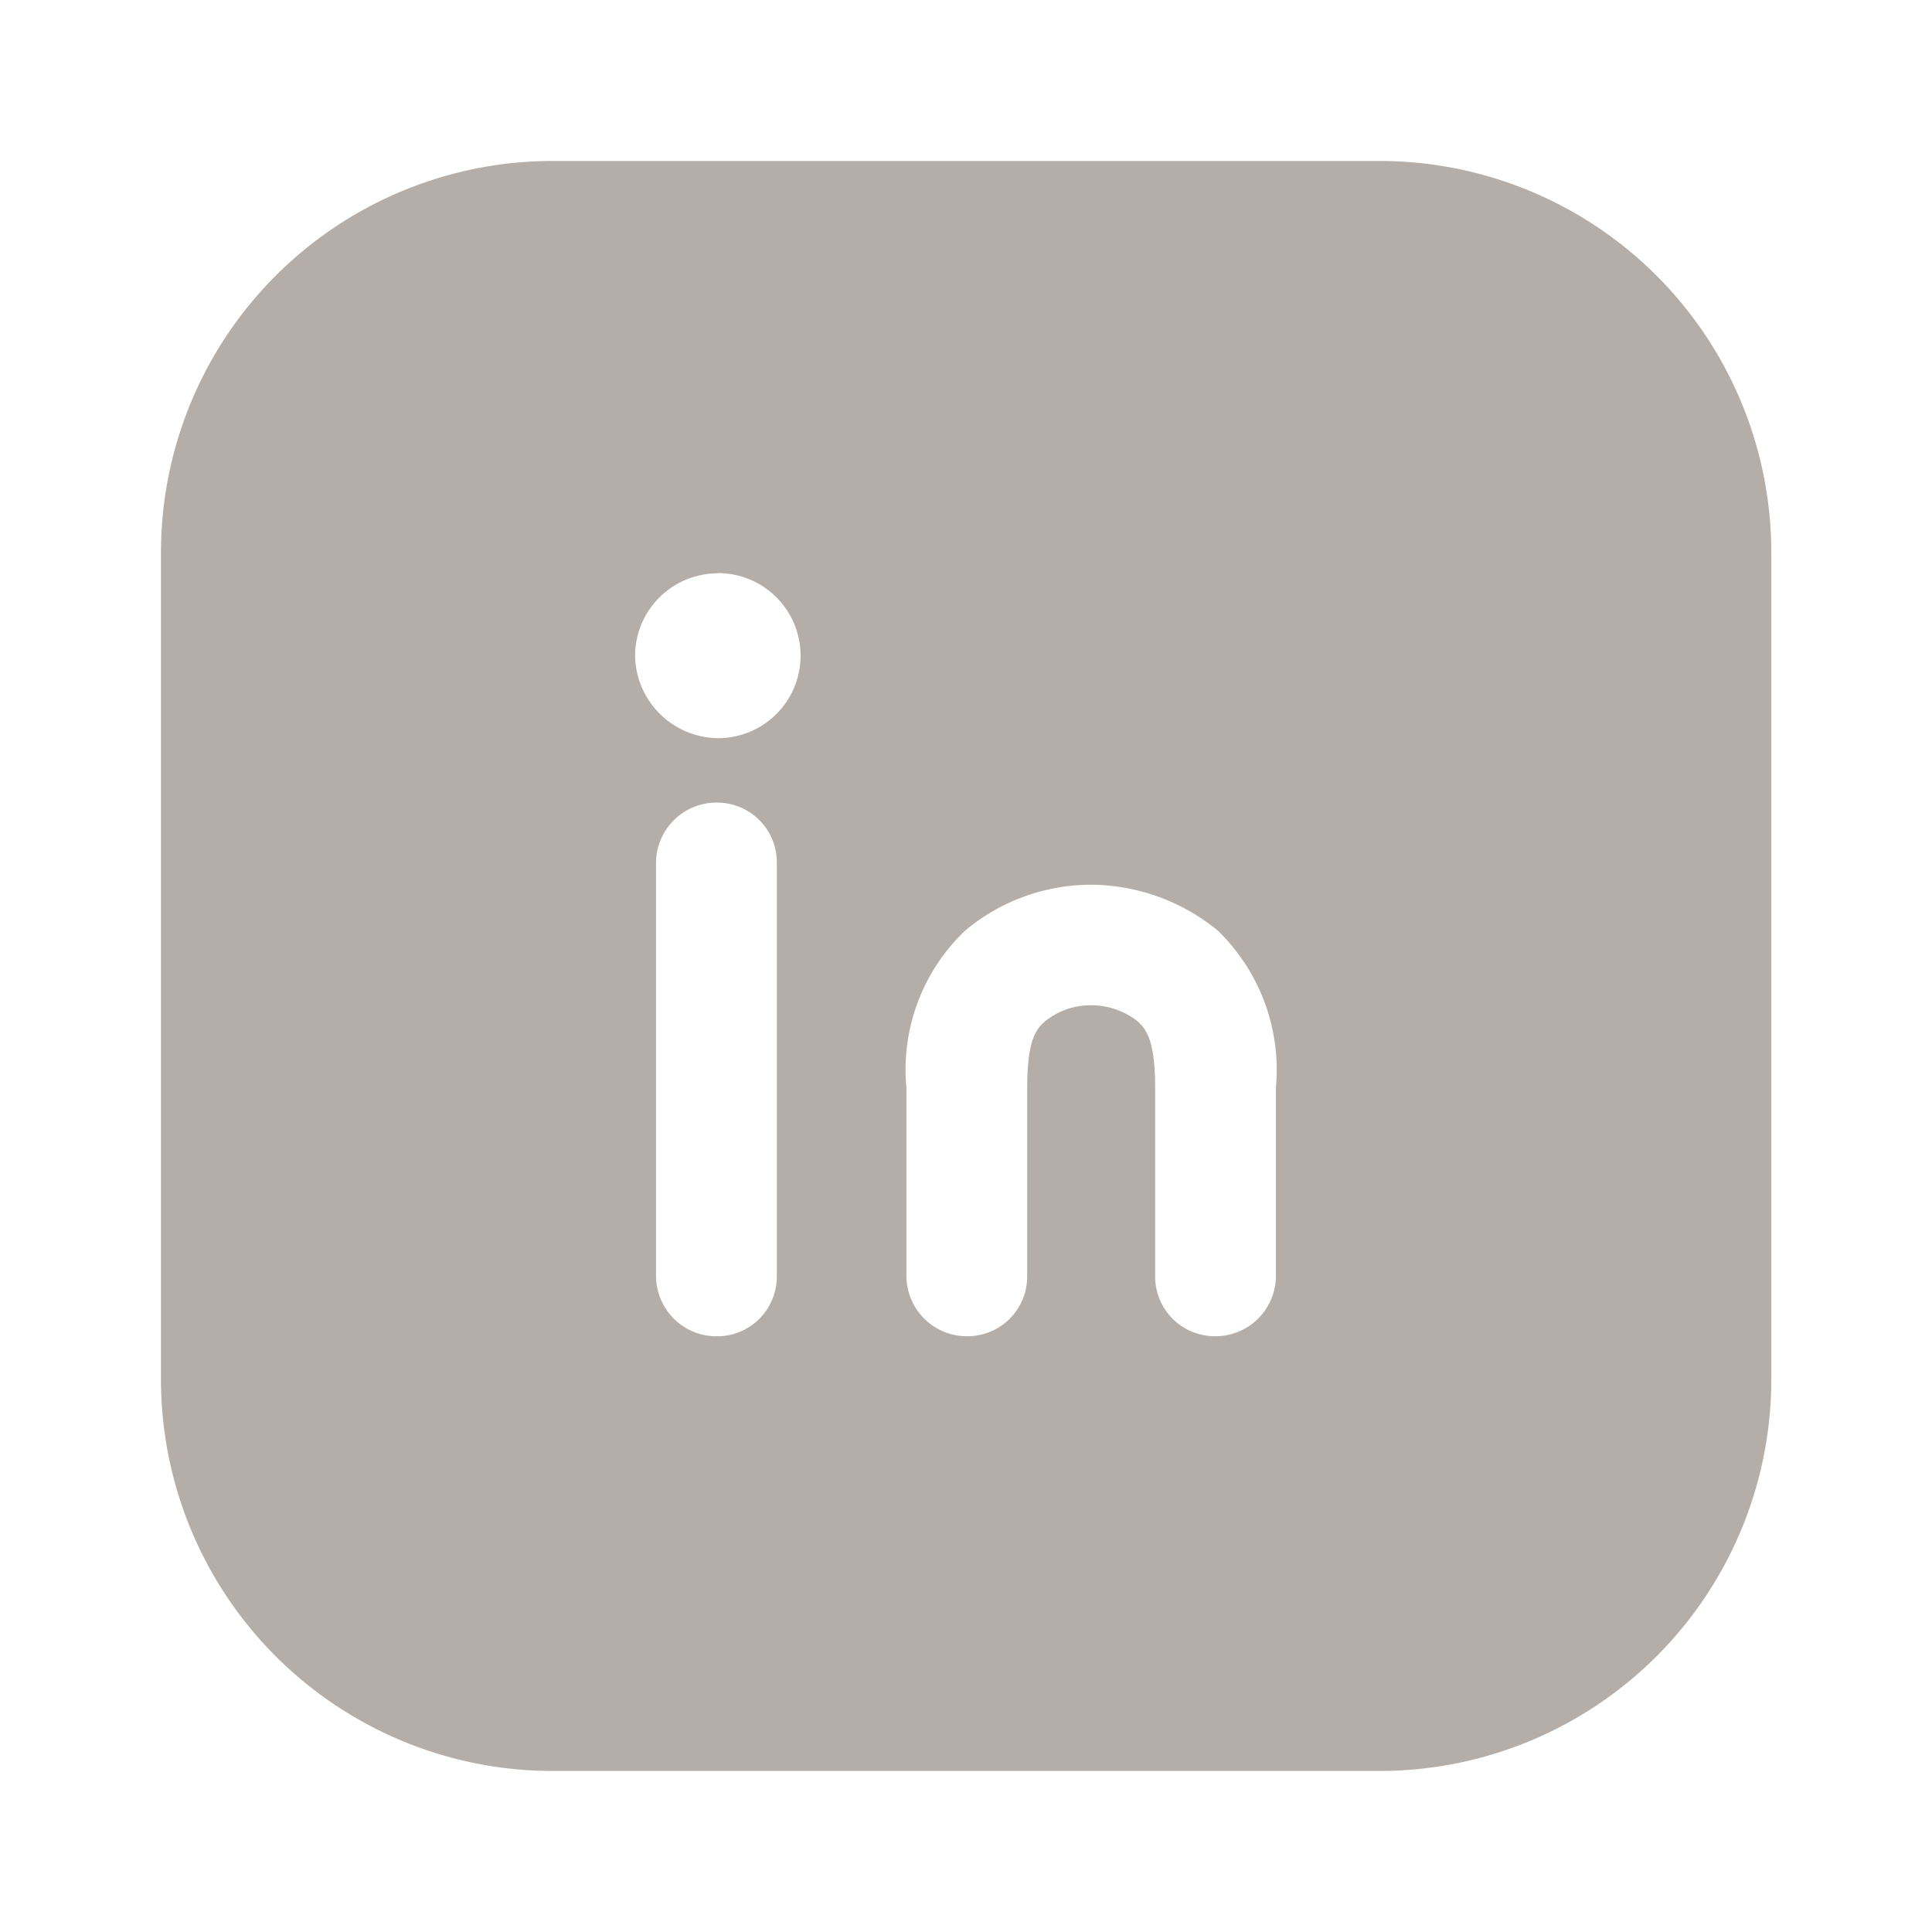 <svg id="Linkedin" xmlns="http://www.w3.org/2000/svg" width="34.553" height="34.553" viewBox="0 0 34.553 34.553">
  <path id="Vector" d="M34.553,0V34.553H0V0Z" fill="none"/>
  <path id="Vector-2" data-name="Vector" d="M21.8,28.794H7a7.005,7.005,0,0,1-7-7V7A7.005,7.005,0,0,1,7,0H21.8a7.005,7.005,0,0,1,7,7V21.8A7.005,7.005,0,0,1,21.8,28.794ZM16.6,15.1h0a1.345,1.345,0,0,1,.85.273c.147.133.33.3.33,1.195V19.94a1.069,1.069,0,0,0,1.081,1.079A1.081,1.081,0,0,0,19.94,19.94V16.571A3.466,3.466,0,0,0,18.9,13.764a3.6,3.6,0,0,0-2.3-.82,3.514,3.514,0,0,0-2.217.82,3.427,3.427,0,0,0-1.051,2.808V19.94a1.081,1.081,0,0,0,1.079,1.079,1.069,1.069,0,0,0,1.081-1.079V16.571c0-.9.181-1.06.326-1.19A1.291,1.291,0,0,1,16.6,15.1ZM9.935,11.475a1.081,1.081,0,0,0-1.081,1.079V19.94A1.081,1.081,0,0,0,9.935,21.02a1.068,1.068,0,0,0,1.079-1.079V12.555A1.068,1.068,0,0,0,9.935,11.475Zm.014-4.1A1.478,1.478,0,0,0,8.479,8.854a1.5,1.5,0,0,0,1.484,1.469,1.476,1.476,0,1,0,0-2.952Z" transform="translate(2.879 2.879)" fill="#b5aea8"/>
</svg>
